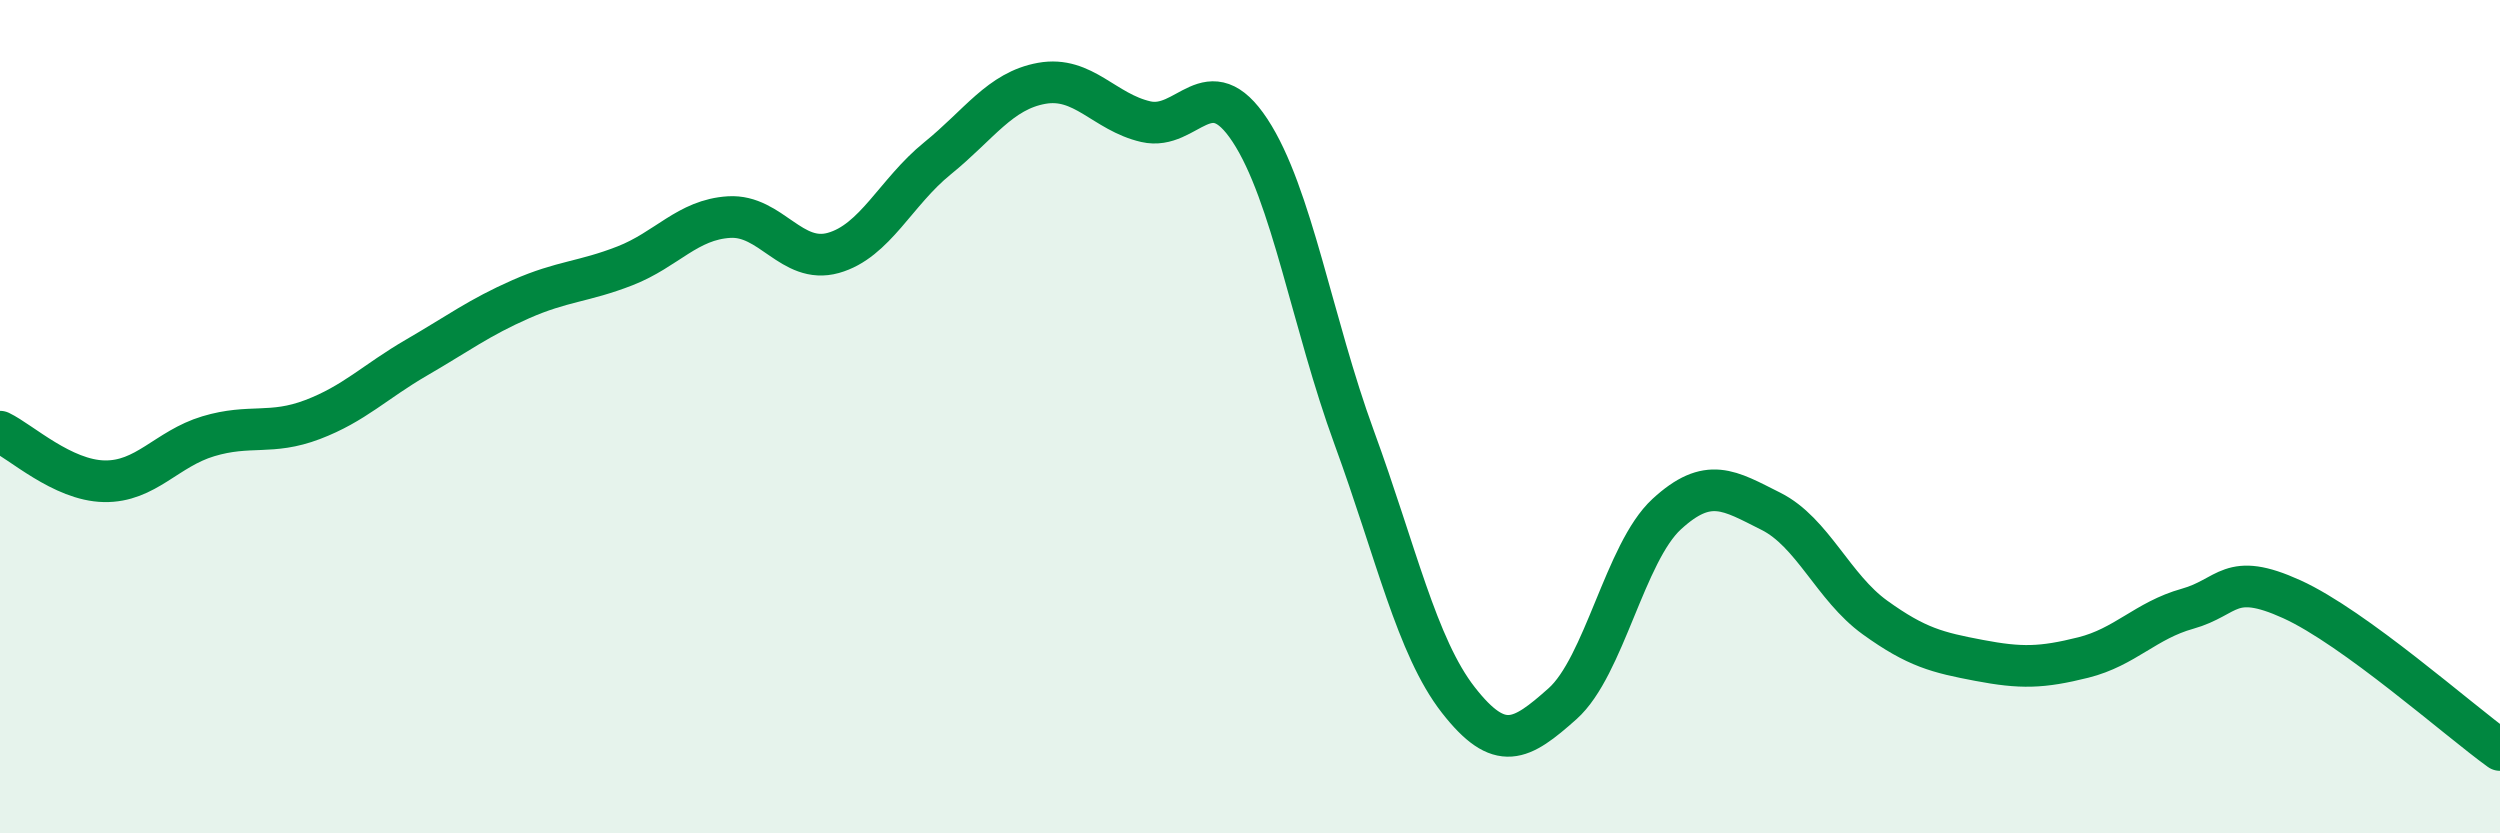 
    <svg width="60" height="20" viewBox="0 0 60 20" xmlns="http://www.w3.org/2000/svg">
      <path
        d="M 0,10.36 C 0.5,10.6 1.5,11.53 2.5,11.55 C 3.5,11.57 4,10.77 5,10.47 C 6,10.17 6.5,10.45 7.5,10.07 C 8.5,9.69 9,9.16 10,8.58 C 11,8 11.5,7.62 12.5,7.18 C 13.5,6.74 14,6.77 15,6.38 C 16,5.99 16.5,5.27 17.5,5.21 C 18.5,5.15 19,6.35 20,6.07 C 21,5.79 21.5,4.61 22.5,3.8 C 23.5,2.99 24,2.18 25,2 C 26,1.82 26.5,2.69 27.5,2.92 C 28.5,3.15 29,1.61 30,3.13 C 31,4.65 31.5,7.77 32.5,10.5 C 33.5,13.23 34,15.52 35,16.8 C 36,18.08 36.5,17.78 37.5,16.89 C 38.5,16 39,13.26 40,12.34 C 41,11.42 41.5,11.77 42.5,12.27 C 43.5,12.77 44,14.1 45,14.82 C 46,15.54 46.5,15.66 47.5,15.85 C 48.5,16.04 49,16.03 50,15.78 C 51,15.53 51.5,14.89 52.5,14.61 C 53.5,14.33 53.5,13.7 55,14.38 C 56.5,15.06 59,17.28 60,18L60 20L0 20Z"
        fill="#008740"
        opacity="0.1"
        stroke-linecap="round"
        stroke-linejoin="round"
      />
      <path
        d="M 0,10.36 C 0.5,10.6 1.5,11.53 2.5,11.55 C 3.5,11.57 4,10.77 5,10.47 C 6,10.17 6.5,10.45 7.5,10.07 C 8.5,9.69 9,9.16 10,8.58 C 11,8 11.5,7.62 12.5,7.18 C 13.5,6.74 14,6.77 15,6.38 C 16,5.99 16.5,5.27 17.5,5.21 C 18.5,5.15 19,6.35 20,6.07 C 21,5.79 21.5,4.61 22.5,3.8 C 23.5,2.99 24,2.18 25,2 C 26,1.82 26.5,2.69 27.5,2.92 C 28.5,3.15 29,1.61 30,3.13 C 31,4.65 31.5,7.77 32.5,10.5 C 33.5,13.23 34,15.52 35,16.8 C 36,18.08 36.5,17.78 37.5,16.89 C 38.5,16 39,13.26 40,12.34 C 41,11.42 41.5,11.77 42.5,12.27 C 43.5,12.77 44,14.1 45,14.82 C 46,15.54 46.5,15.66 47.5,15.85 C 48.5,16.04 49,16.03 50,15.78 C 51,15.53 51.5,14.89 52.5,14.61 C 53.5,14.33 53.5,13.7 55,14.38 C 56.5,15.06 59,17.28 60,18"
        stroke="#008740"
        stroke-width="1"
        fill="none"
        stroke-linecap="round"
        stroke-linejoin="round"
      />
    </svg>
  